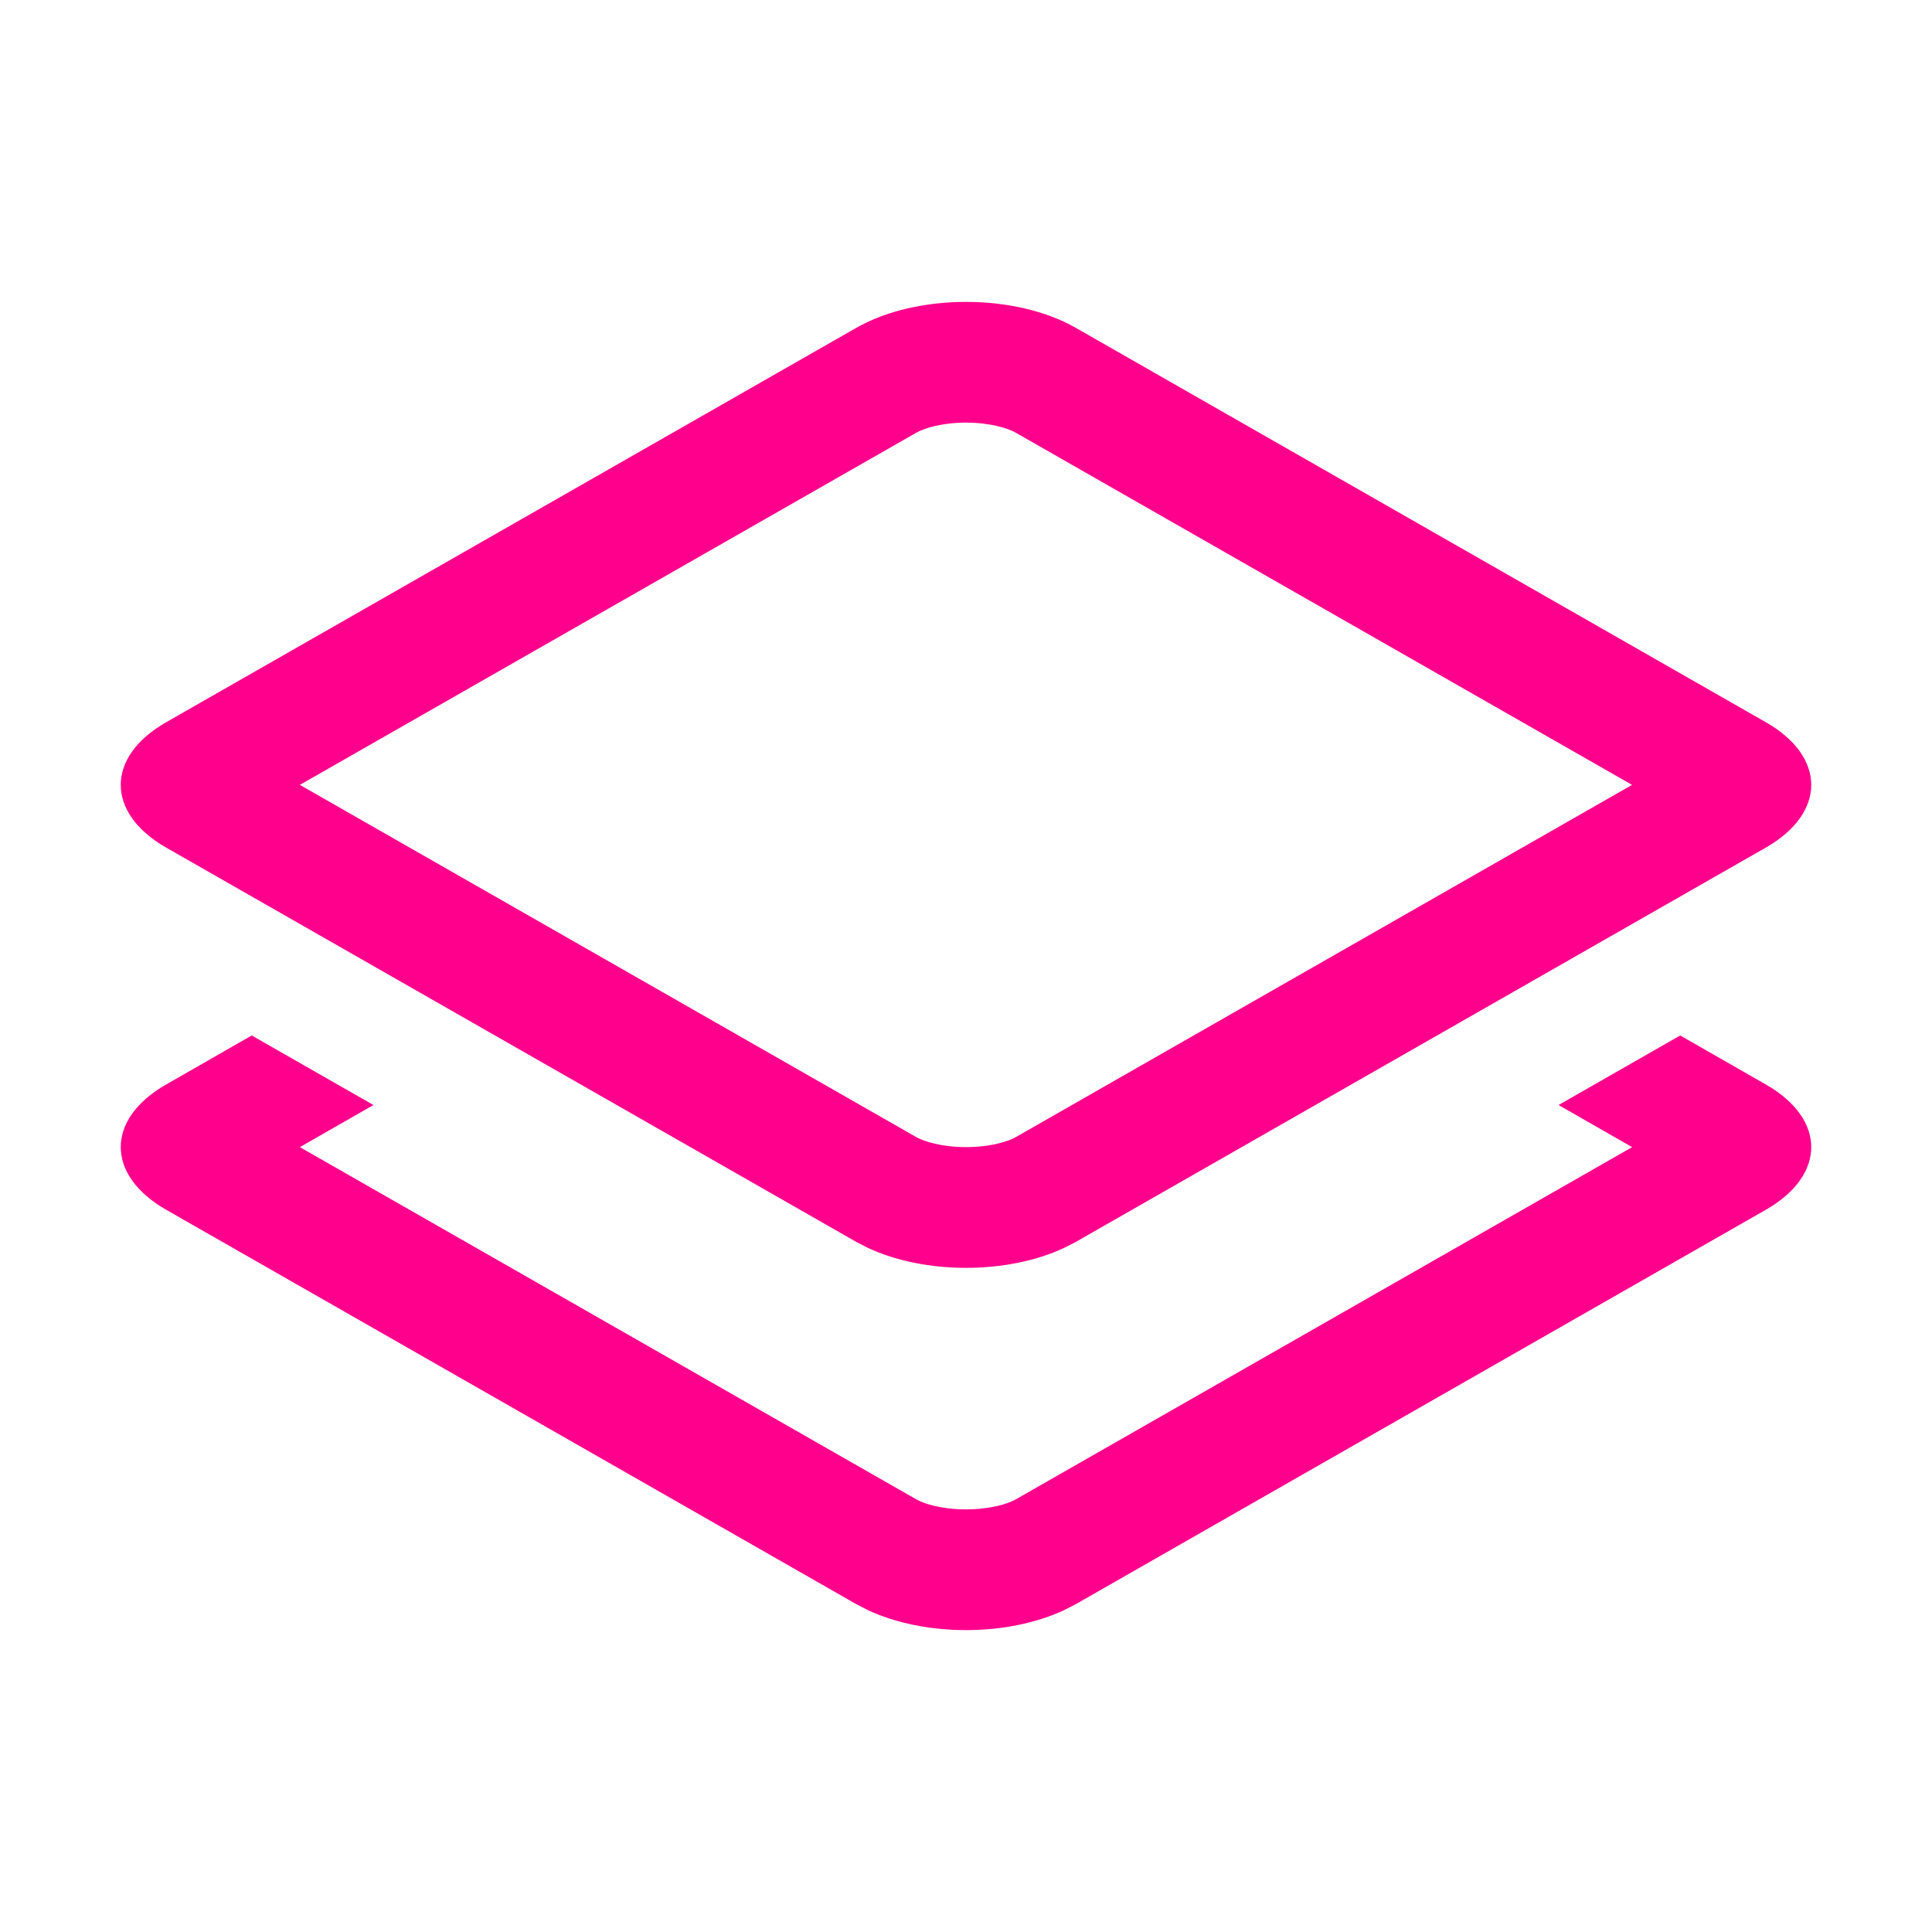 <svg width="24" height="24" viewBox="0 0 24 24" fill="none" xmlns="http://www.w3.org/2000/svg">
<path d="M21.936 13.472C22.688 13.902 22.688 14.598 21.936 15.028L13.363 19.928L13.216 20.003C12.51 20.332 11.491 20.332 10.784 20.003L10.638 19.928L2.064 15.028C1.312 14.598 1.312 13.901 2.064 13.472L3.127 12.863L4.639 13.727L3.725 14.25L11.383 18.626C11.479 18.681 11.699 18.75 12 18.75C12.302 18.75 12.522 18.681 12.618 18.626L20.275 14.25L19.361 13.727L20.872 12.863L21.936 13.472Z" fill="#FF008C"/>
<path d="M10.638 4.072C11.39 3.643 12.61 3.643 13.363 4.072L21.936 8.972C22.688 9.401 22.688 10.099 21.936 10.529L13.363 15.428L13.216 15.503C12.51 15.832 11.491 15.832 10.784 15.503L10.638 15.428L2.064 10.529C1.312 10.099 1.312 9.401 2.064 8.972L10.638 4.072ZM12 5.25C11.699 5.25 11.479 5.32 11.383 5.375L3.725 9.75L11.383 14.126C11.479 14.18 11.699 14.25 12 14.25C12.302 14.25 12.522 14.18 12.618 14.126L20.274 9.75L12.618 5.375C12.522 5.32 12.302 5.25 12 5.25Z" fill="#FF008C"/>
</svg>
